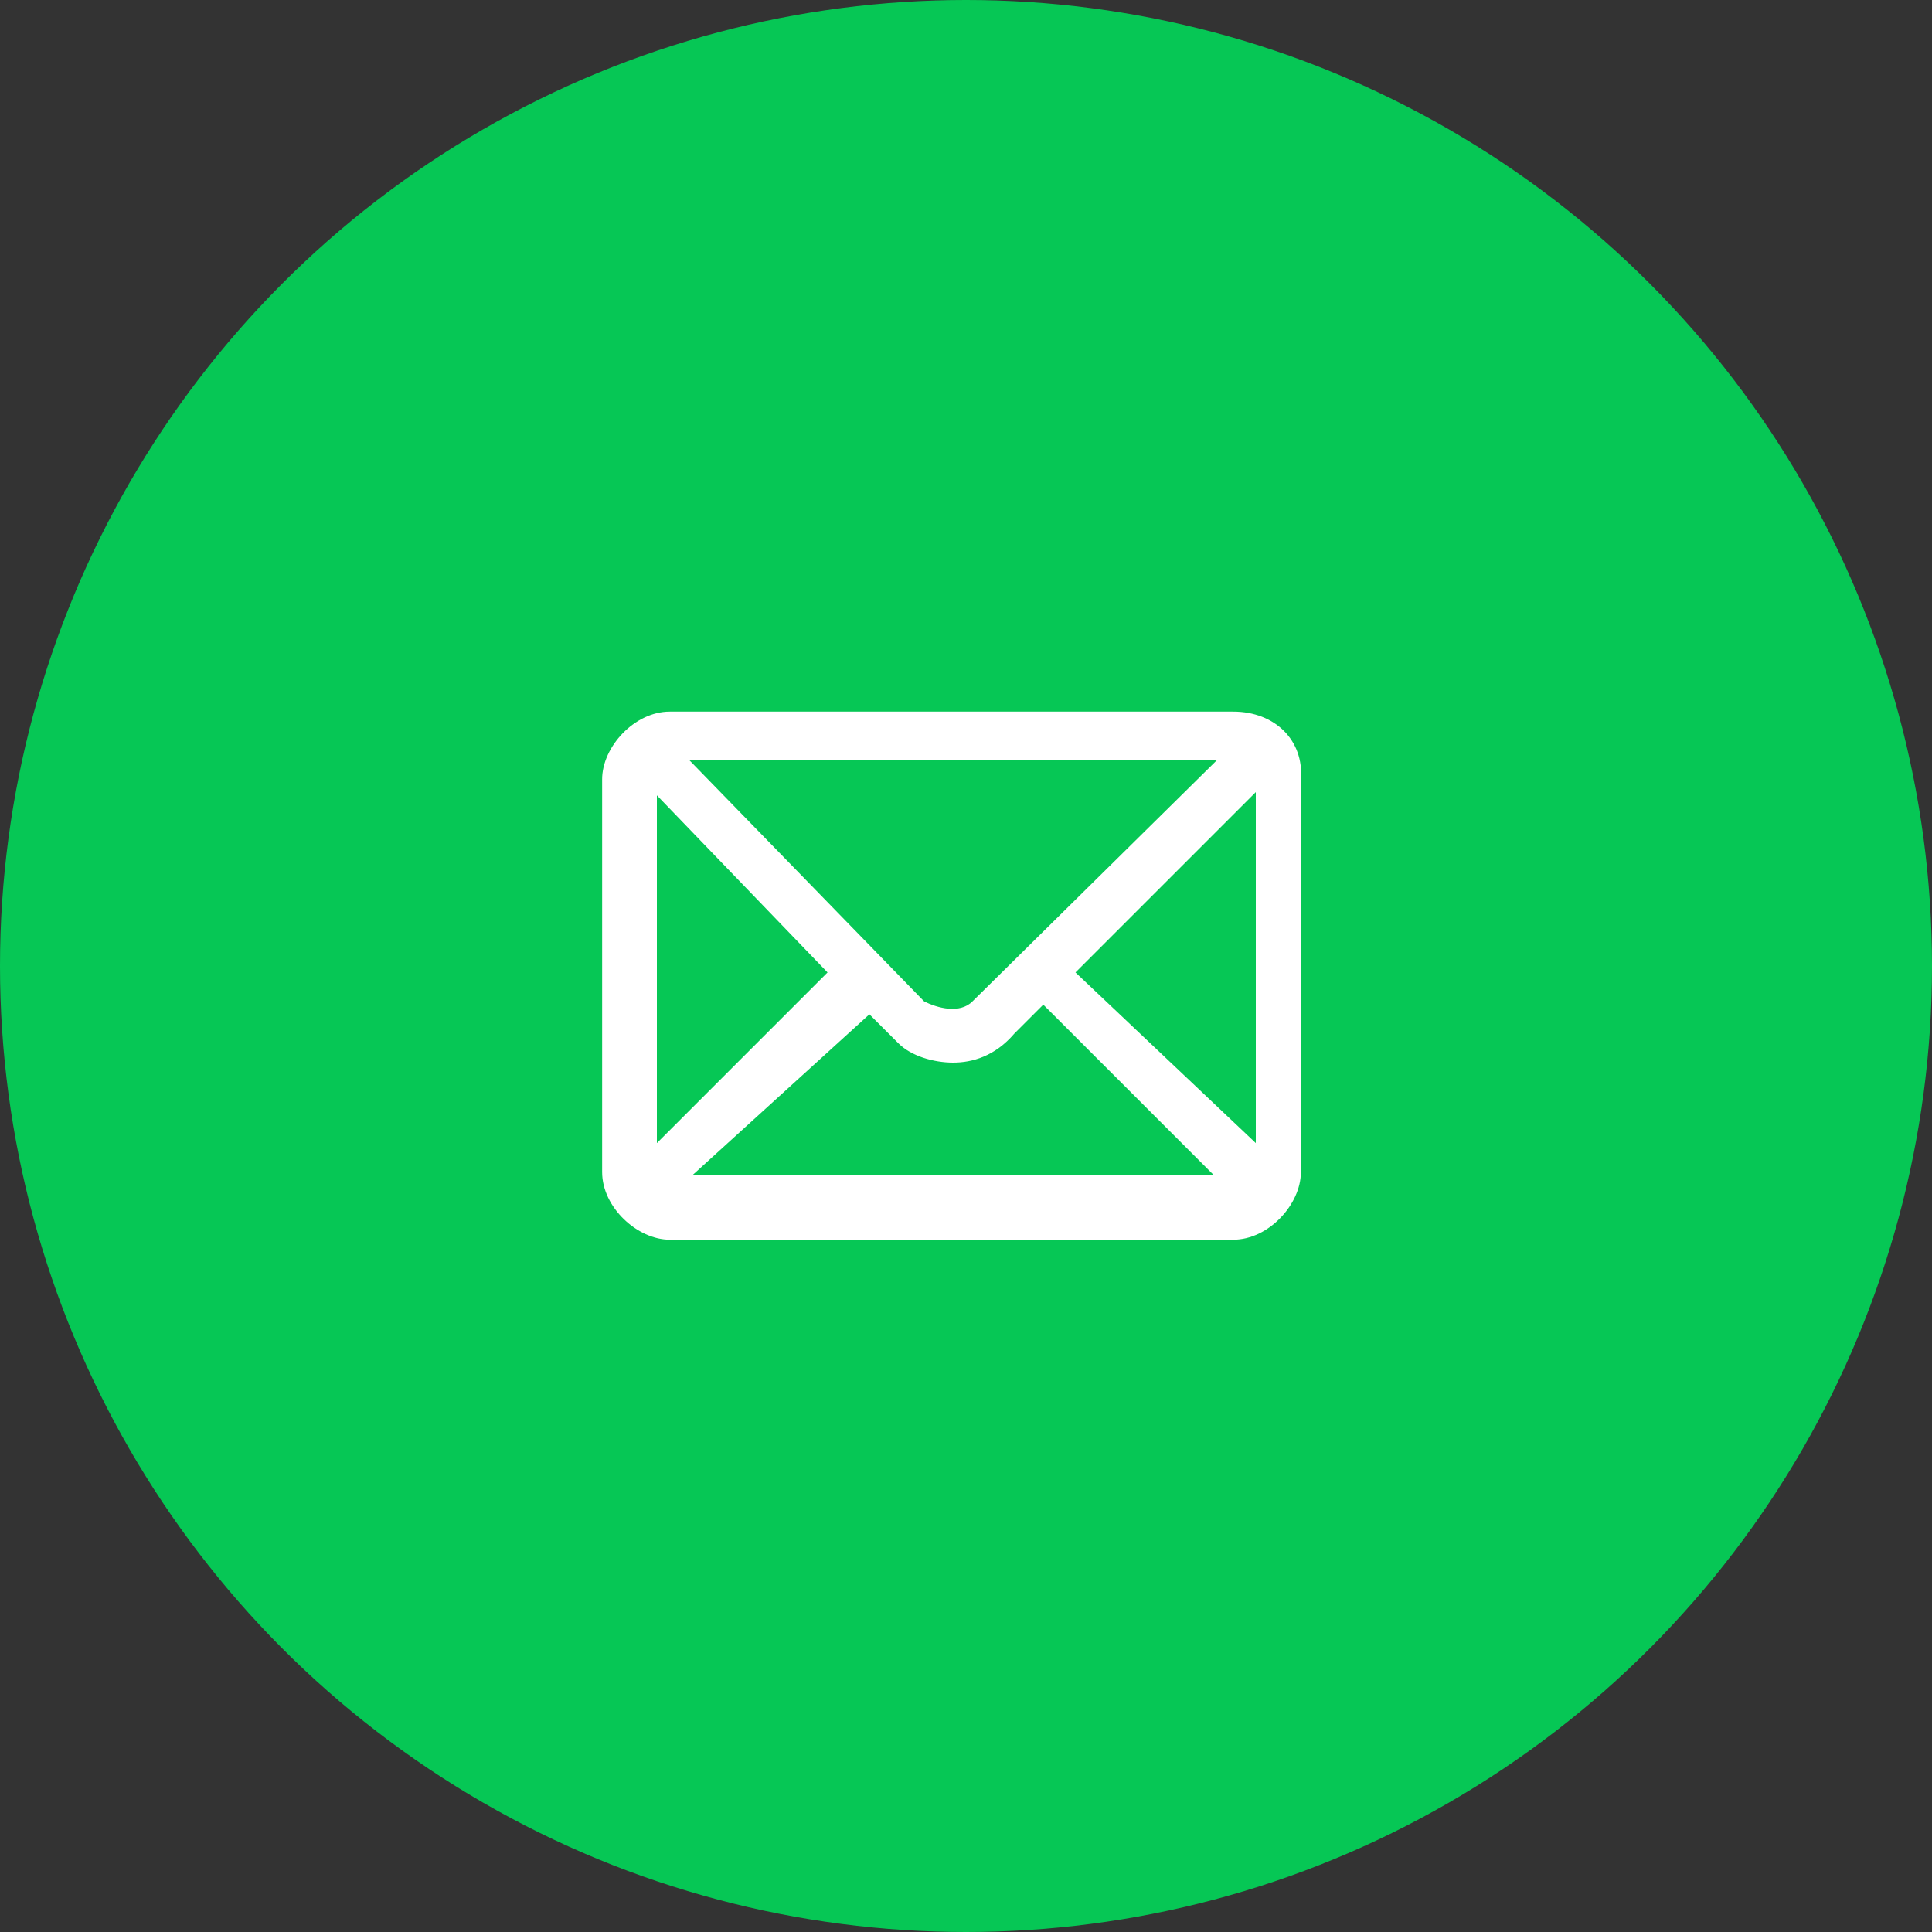 <?xml version="1.0" encoding="utf-8"?>
<!-- Generator: Adobe Illustrator 25.4.1, SVG Export Plug-In . SVG Version: 6.00 Build 0)  -->
<svg version="1.1" id="レイヤー_1" xmlns="http://www.w3.org/2000/svg" xmlns:xlink="http://www.w3.org/1999/xlink" x="0px"
	 y="0px" viewBox="0 0 60 60" style="enable-background:new 0 0 60 60;" xml:space="preserve">
<rect x="0" y="0" width="60" height="60" fill="#333333" stroke="none"/>
<style type="text/css">
	.st0{fill:#06C755;}
	.st1{fill:#FFFFFF;}
</style>
<circle class="st0" cx="30" cy="30" r="30"/>
<path class="st1" d="M38.3,22.1H20.8c-1.1,0-2.1,1.1-2.1,2.1v12.2c0,1.1,1.1,2.1,2.1,2.1h17.5c1.1,0,2.1-1.1,2.1-2.1V24.2
	C40.5,23,39.6,22.1,38.3,22.1z M33.4,30.2l5.6-5.6v10.9L33.4,30.2z M30.2,31.1c-0.4,0.4-1.1,0.2-1.5,0l-7.3-7.5h16.4L30.2,31.1z
	 M27,31.5l0.9,0.9c0.4,0.4,1.1,0.6,1.7,0.6c0.6,0,1.3-0.2,1.9-0.9l0.9-0.9l5.3,5.3H21.5L27,31.5z M25.7,30.2l-5.3,5.3V24.7
	L25.7,30.2z"/>
</svg>
